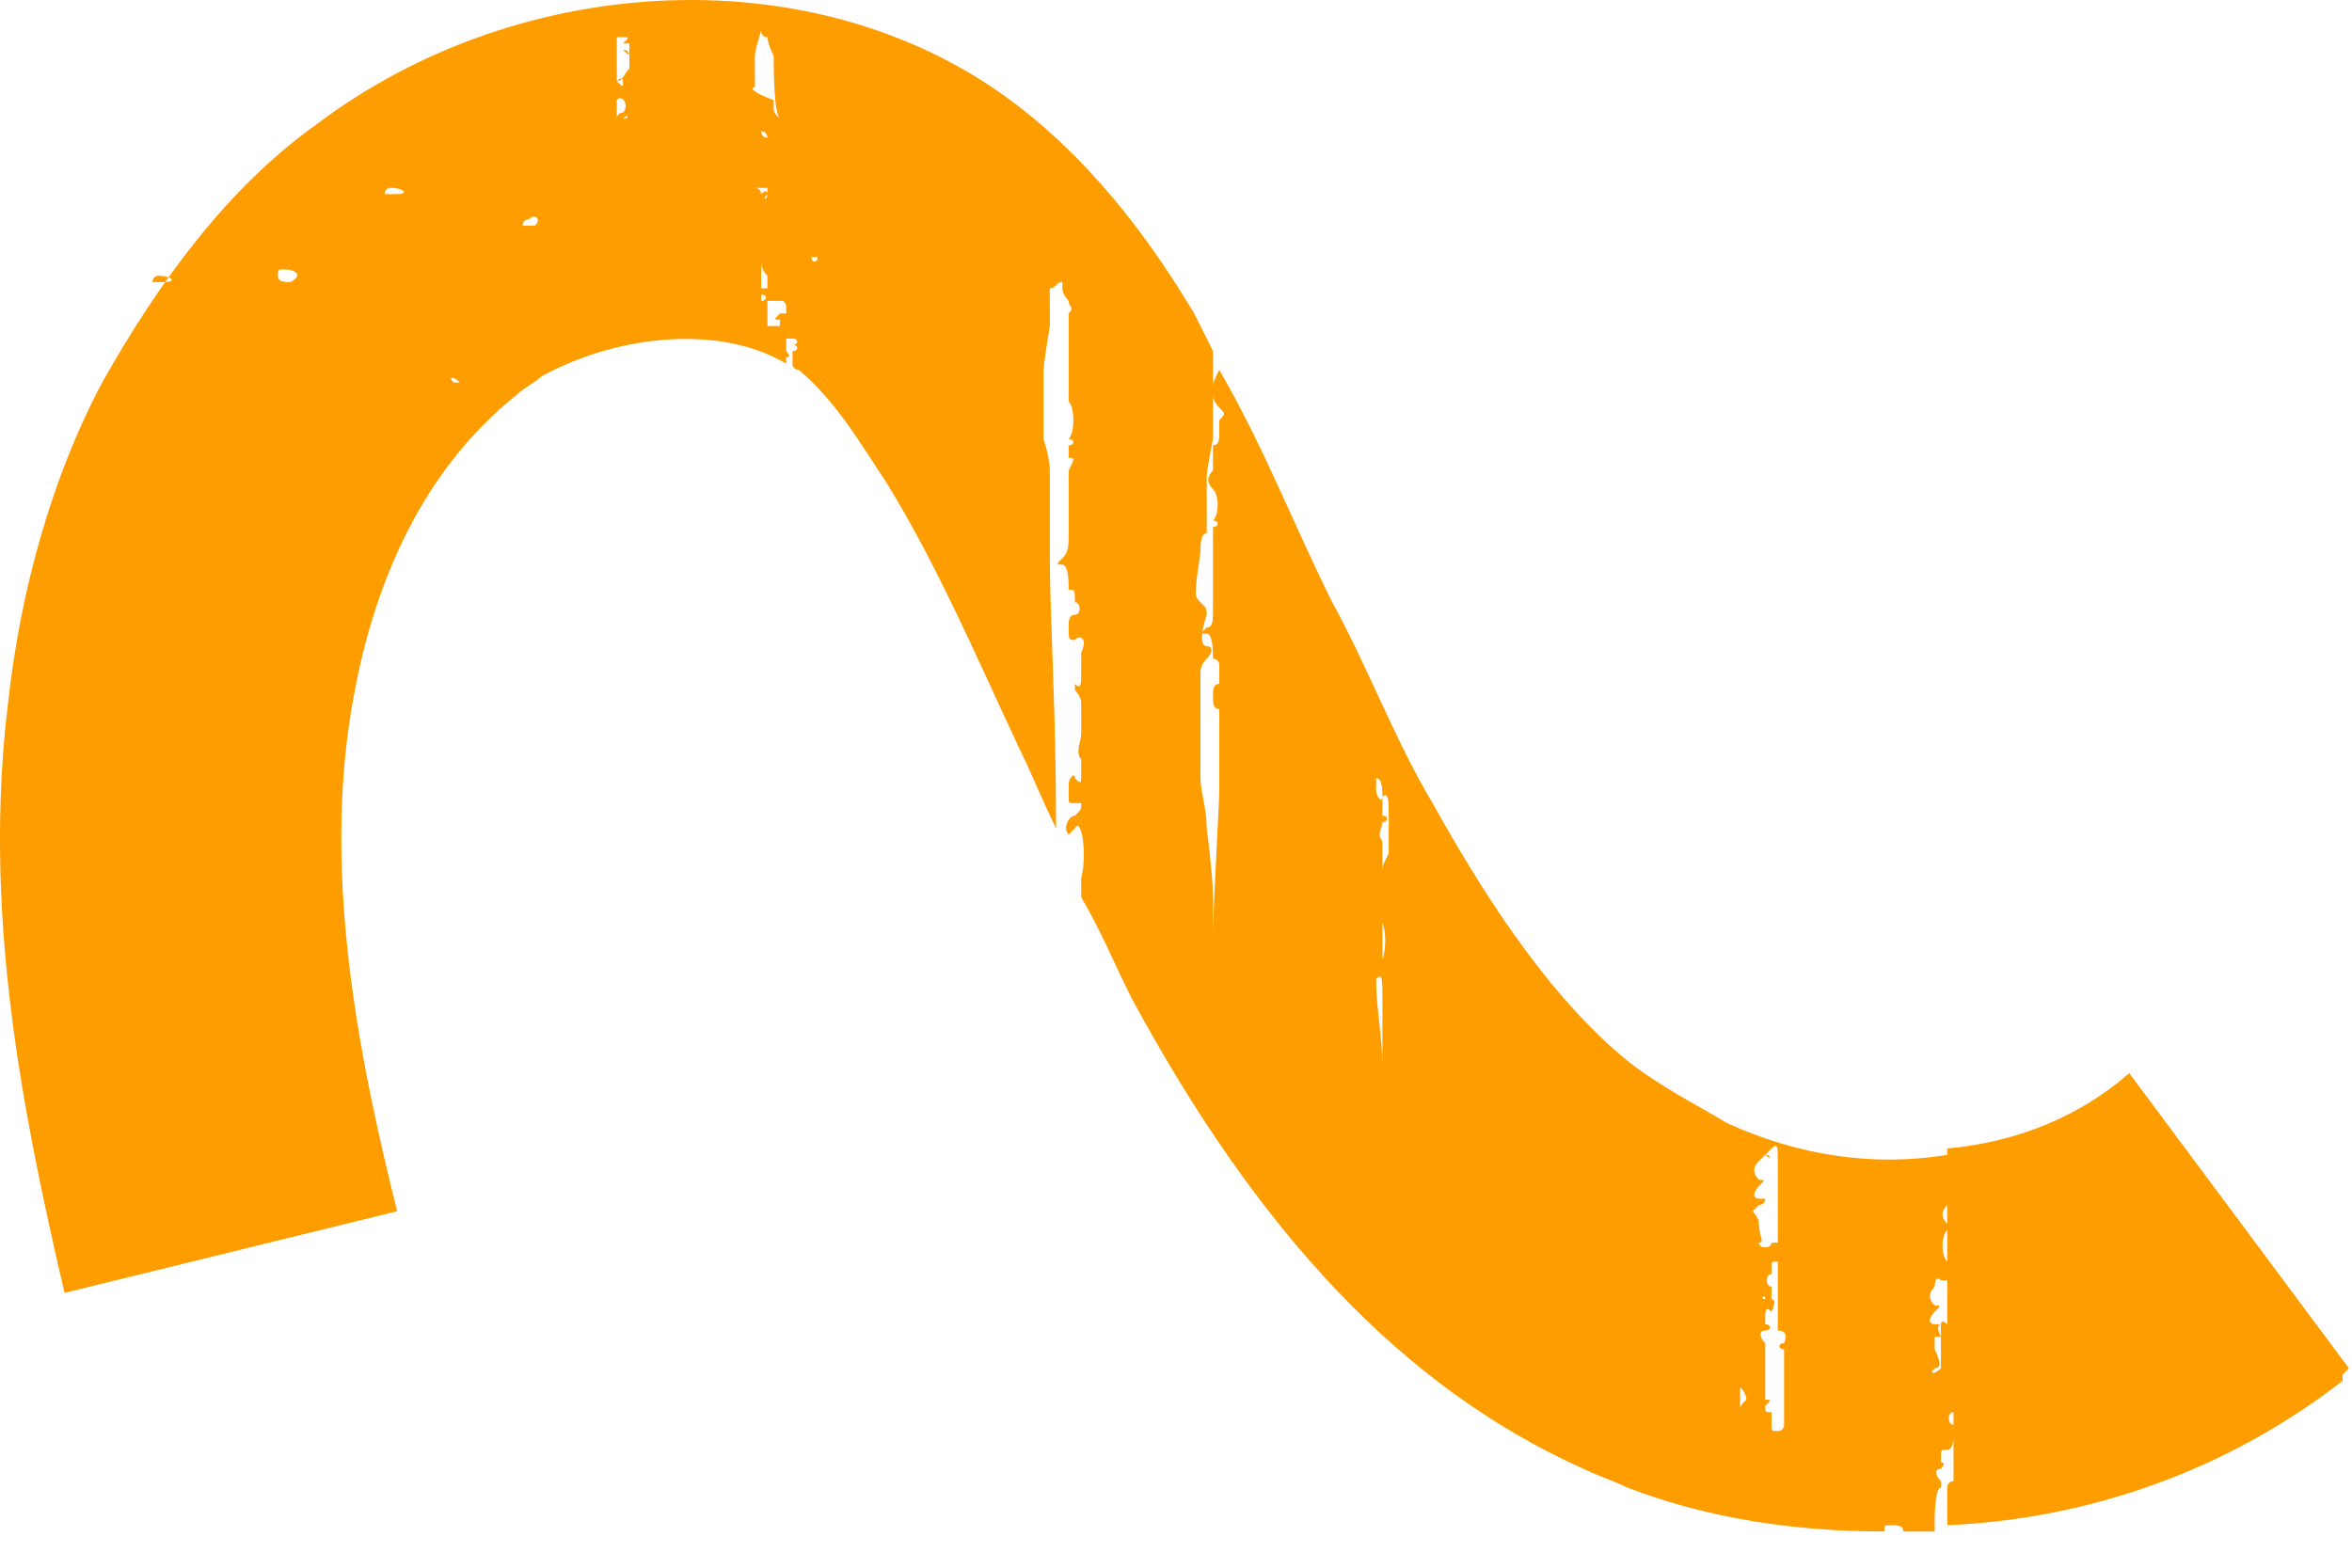 <?xml version="1.0" encoding="UTF-8"?> <svg xmlns="http://www.w3.org/2000/svg" width="63" height="42" viewBox="0 0 63 42" fill="none"> <path d="M57.033 28.751C55.688 29.928 54.008 30.601 52.158 30.769C52.158 30.769 52.158 30.938 52.158 31.106V31.274C52.158 31.274 52.158 31.274 52.158 31.442C52.158 31.442 52.158 31.442 52.158 31.61C52.158 31.779 52.158 31.947 52.158 31.947V32.115C52.158 32.283 52.158 32.451 52.158 32.788C52.158 33.124 52.158 33.461 52.158 33.797C51.99 33.629 51.99 33.124 52.158 32.956V32.788C51.99 32.62 51.99 32.451 52.158 32.283C52.158 32.115 52.158 31.274 52.158 31.106V30.938C50.141 31.274 48.124 30.938 46.275 30.096C45.434 29.592 44.426 29.087 43.585 28.414C41.736 26.9 40.055 24.546 38.374 21.518C37.366 19.836 36.693 17.985 35.685 16.135C34.676 14.117 33.836 11.93 32.659 9.911C32.491 10.248 32.491 10.248 32.491 10.416V10.584C32.491 10.584 32.491 10.752 32.659 10.921C32.827 11.089 32.827 11.089 32.659 11.257V11.593C32.659 11.762 32.659 11.93 32.491 11.93C32.491 12.098 32.491 12.098 32.491 12.266C32.491 12.434 32.491 12.434 32.491 12.603C32.323 12.771 32.323 12.939 32.491 13.107C32.659 13.275 32.659 13.78 32.491 13.948C32.659 13.948 32.659 14.117 32.491 14.117V14.453C32.491 14.453 32.491 14.453 32.491 14.789C32.491 14.958 32.491 14.958 32.491 15.126C32.491 15.294 32.491 15.462 32.491 15.63C32.491 15.799 32.491 16.135 32.491 16.303C32.491 16.64 32.491 16.808 32.323 16.808C32.155 16.976 32.155 16.976 32.323 16.976C32.491 16.976 32.491 17.481 32.491 17.649C32.491 17.649 32.659 17.649 32.659 17.817C32.659 17.985 32.659 18.154 32.659 18.322C32.491 18.322 32.491 18.49 32.491 18.658C32.491 18.826 32.491 18.995 32.659 18.995C32.659 19.499 32.659 20.34 32.659 20.509C32.659 20.677 32.659 20.845 32.659 21.181C32.659 21.518 32.491 24.377 32.491 25.05C32.491 24.882 32.491 24.546 32.491 24.209C32.491 23.873 32.491 23.536 32.323 22.191C32.323 21.686 32.155 21.181 32.155 20.845C32.155 20.172 32.155 17.985 32.155 17.985C32.155 17.985 32.155 17.817 32.323 17.649C32.491 17.481 32.491 17.312 32.323 17.312C32.155 17.312 32.155 16.976 32.323 16.471C32.323 16.303 32.323 16.303 32.155 16.135C31.986 15.967 31.986 15.967 32.155 14.789C32.155 14.621 32.155 14.285 32.323 14.285C32.323 14.285 32.323 14.117 32.323 13.948C32.323 13.612 32.323 13.612 32.323 13.444C32.323 13.275 32.323 13.275 32.323 13.275C32.323 13.275 32.323 13.107 32.323 12.771C32.323 12.603 32.491 11.762 32.491 11.762C32.491 11.762 32.491 11.593 32.491 11.425C32.491 11.257 32.491 10.921 32.491 10.584C32.491 10.416 32.491 9.743 32.491 9.407C32.323 9.07 32.155 8.734 31.986 8.397C30.978 6.715 29.465 4.529 27.28 2.847C22.069 -1.19 14 -0.854 8.453 3.351C6.099 5.033 4.25 7.556 2.737 10.248C1.393 12.771 0.552 15.799 0.216 18.826C-0.457 24.377 0.552 29.592 1.729 34.638L10.638 32.451C9.629 28.414 8.789 24.041 9.293 19.836C9.797 15.799 11.31 12.603 13.832 10.584C14 10.416 14.336 10.248 14.504 10.08C16.689 8.902 19.379 8.734 21.06 9.743C21.06 9.575 21.06 9.575 21.06 9.575C21.228 9.575 21.06 9.407 21.06 9.407V9.239C21.06 9.239 21.06 9.239 21.06 9.07H21.228C21.396 9.07 21.396 9.239 21.228 9.239C21.396 9.239 21.396 9.407 21.228 9.407C21.228 9.407 21.228 9.575 21.228 9.743C21.228 9.911 21.396 9.911 21.396 9.911C22.405 10.752 23.077 11.93 23.75 12.939C25.094 15.126 26.103 17.481 27.28 20.004C27.616 20.677 27.952 21.518 28.288 22.191C28.288 18.995 28.12 16.471 28.12 14.958C28.12 13.948 28.12 13.444 28.12 13.444C28.12 12.939 28.12 12.603 28.12 12.603C28.12 12.603 28.12 12.266 27.952 11.762C27.952 11.593 27.952 11.425 27.952 11.425C27.952 11.425 27.952 11.257 27.952 10.921C27.952 10.584 27.952 10.584 27.952 10.416C27.952 10.248 27.952 10.248 27.952 10.248V10.08V9.911C27.952 9.743 28.12 8.734 28.12 8.734C28.12 8.734 28.12 8.566 28.12 8.397C28.12 8.229 28.12 8.061 28.12 7.725C28.288 7.725 28.288 7.556 28.456 7.556V7.725C28.456 7.725 28.456 7.893 28.625 8.061C28.625 8.229 28.793 8.229 28.625 8.397C28.625 8.566 28.625 8.734 28.625 8.902C28.625 9.07 28.625 9.239 28.625 9.407C28.625 9.575 28.625 9.575 28.625 9.743C28.625 9.911 28.625 9.911 28.625 10.08C28.625 10.08 28.625 10.248 28.625 10.416C28.625 10.584 28.625 10.752 28.625 10.752C28.793 10.921 28.793 11.593 28.625 11.762C28.793 11.762 28.793 11.93 28.625 11.93V12.266C28.793 12.266 28.793 12.266 28.625 12.603C28.625 12.771 28.625 12.939 28.625 13.107C28.625 13.275 28.625 13.444 28.625 13.612C28.625 13.78 28.625 14.117 28.625 14.285C28.625 14.621 28.625 14.789 28.456 14.958C28.288 15.126 28.288 15.126 28.456 15.126C28.625 15.126 28.625 15.63 28.625 15.799C28.793 15.799 28.793 15.799 28.793 16.135C28.961 16.135 28.961 16.471 28.793 16.471C28.625 16.471 28.625 16.64 28.625 16.808C28.625 17.144 28.625 17.144 28.793 17.144C28.961 16.976 29.129 17.144 28.961 17.481C28.961 17.649 28.961 17.817 28.961 17.985C28.961 18.322 28.961 18.49 28.793 18.322V18.49C28.793 18.49 28.961 18.658 28.961 18.826C28.961 18.995 28.961 19.163 28.961 19.163C28.961 19.331 28.961 19.499 28.961 19.668C28.961 19.836 28.793 20.172 28.961 20.34C28.961 20.34 28.961 20.509 28.961 20.677C28.961 21.013 28.961 21.013 28.793 20.845C28.793 20.677 28.625 20.845 28.625 21.013C28.625 21.013 28.625 21.181 28.625 21.35C28.625 21.518 28.625 21.518 28.793 21.518H28.961C28.961 21.686 28.961 21.686 28.793 21.854C28.625 21.854 28.456 22.191 28.625 22.359C28.625 22.359 28.625 22.359 28.793 22.191C28.961 21.854 29.129 22.863 28.961 23.536V23.704C28.961 23.704 28.961 23.704 28.961 23.873C28.961 23.873 28.961 23.873 28.961 24.041C29.465 24.882 29.801 25.723 30.305 26.732C33.667 32.956 37.534 37.161 42.409 39.348C42.745 39.516 43.249 39.684 43.585 39.852C45.771 40.694 48.124 41.03 50.477 41.03C50.477 40.862 50.477 40.862 50.645 40.862C50.814 40.862 50.982 40.862 50.982 41.03C51.318 41.03 51.486 41.03 51.822 41.03C51.822 41.03 51.822 41.03 51.822 40.862C51.822 40.694 51.822 40.694 51.822 40.694C51.822 40.694 51.822 39.852 51.99 39.852V39.684C51.822 39.516 51.822 39.348 51.99 39.348C51.99 39.348 52.158 39.18 51.99 39.18V39.011C51.99 38.843 51.99 38.843 52.158 38.843C52.327 38.843 52.327 38.507 52.327 38.507C52.327 38.507 52.327 38.339 52.327 38.17C52.158 38.17 52.158 37.834 52.327 37.834C52.327 37.834 52.327 37.834 52.327 37.666C52.327 37.666 52.327 37.666 52.327 37.498C52.327 37.666 52.327 37.834 52.327 37.834V39.684C52.158 39.684 52.158 39.852 52.158 39.852C52.158 40.021 52.158 40.694 52.158 40.862C56.025 40.694 59.723 39.348 62.749 36.993C62.749 36.825 62.749 36.488 62.749 36.488C62.749 36.488 62.749 36.488 62.749 36.825L62.917 36.657L57.033 28.751ZM12.319 10.248C12.151 10.248 12.151 10.248 12.151 10.248C11.983 10.08 12.151 10.08 12.319 10.248ZM10.47 5.033C10.806 5.033 10.974 5.201 10.638 5.201C10.47 5.201 10.302 5.201 10.302 5.201C10.302 5.201 10.302 5.033 10.47 5.033ZM7.612 7.22C7.948 7.22 8.116 7.388 7.78 7.556C7.612 7.556 7.444 7.556 7.444 7.388C7.444 7.22 7.444 7.22 7.612 7.22ZM4.25 7.388C4.586 7.388 4.755 7.556 4.418 7.556C4.25 7.556 4.082 7.556 4.082 7.556C4.082 7.556 4.082 7.388 4.25 7.388ZM14.336 6.043C14.168 6.043 14 6.043 14 6.043C14 6.043 14 5.874 14.168 5.874C14.336 5.706 14.504 5.874 14.336 6.043ZM16.521 0.996C16.689 0.996 16.689 0.996 16.689 0.996C16.858 0.996 16.858 0.996 16.689 1.164C16.521 1.164 16.521 1.164 16.521 1.164V0.996ZM16.521 2.174C16.689 2.174 16.689 2.174 16.521 2.174C16.521 1.837 16.521 1.669 16.521 1.333V1.164C16.521 1.164 16.521 1.164 16.689 1.164C16.858 1.164 17.026 1.164 16.858 1.164V1.333C16.858 1.501 16.858 1.501 16.689 1.333C16.858 1.333 16.858 1.501 16.858 1.501C16.858 1.501 16.858 1.501 16.858 1.669C16.858 1.669 16.858 1.669 16.858 1.837C16.689 2.006 16.689 2.174 16.521 2.174C16.689 2.006 16.689 2.174 16.689 2.174C16.689 2.342 16.689 2.342 16.521 2.174ZM16.521 2.51C16.689 2.51 16.689 2.51 16.689 2.51C16.858 2.51 16.689 2.51 16.521 2.51ZM16.689 3.183C16.689 3.183 16.521 3.183 16.689 3.183C16.689 3.015 16.689 3.015 16.689 3.183C16.858 3.015 16.858 3.183 16.689 3.183ZM16.689 3.015C16.689 3.015 16.521 3.015 16.521 3.183C16.521 3.015 16.521 2.847 16.521 2.678C16.689 2.51 16.858 2.847 16.689 3.015ZM20.556 4.697V4.865C20.556 4.697 20.556 4.697 20.556 4.697ZM20.556 4.024C20.556 4.024 20.388 4.024 20.556 4.024V4.024ZM20.556 3.688C20.388 3.688 20.388 3.519 20.388 3.519C20.556 3.519 20.556 3.688 20.556 3.688ZM20.22 2.342C20.22 2.342 20.22 2.174 20.22 1.837C20.22 1.669 20.22 1.669 20.22 1.501C20.22 1.333 20.388 0.828 20.388 0.828C20.388 0.996 20.556 0.996 20.556 0.996C20.556 0.996 20.556 1.164 20.724 1.501C20.724 1.837 20.724 3.015 20.892 3.183C20.892 3.183 20.892 3.183 20.892 3.351C20.724 3.351 20.724 3.351 20.892 3.351C20.892 3.183 20.892 3.183 20.892 3.183C21.06 3.183 20.892 3.183 20.892 3.183C20.724 3.015 20.724 3.015 20.724 2.847C20.724 2.678 20.724 2.678 20.724 2.678C20.22 2.51 20.052 2.342 20.22 2.342ZM20.22 5.033C20.556 5.033 20.556 5.033 20.556 5.033V5.201C20.556 5.201 20.556 5.033 20.388 5.201C20.388 5.033 20.22 5.033 20.22 5.033ZM20.556 5.201C20.556 5.37 20.556 5.37 20.556 5.201C20.556 5.37 20.388 5.37 20.556 5.201C20.388 5.201 20.556 5.201 20.556 5.201ZM20.388 8.061C20.388 7.893 20.388 7.725 20.388 7.725C20.388 7.725 20.388 7.725 20.388 7.556V7.388C20.556 7.388 20.556 7.388 20.388 7.388C20.388 7.388 20.388 7.22 20.388 7.052V6.884V7.052C20.388 7.052 20.388 7.22 20.556 7.388C20.556 7.556 20.556 7.556 20.556 7.725C20.556 7.725 20.556 7.725 20.388 7.725C20.22 7.725 20.22 7.893 20.388 7.893C20.556 7.893 20.556 8.061 20.388 8.061C20.724 8.061 20.556 8.061 20.388 8.061ZM20.892 8.734C20.724 8.734 20.724 8.734 20.892 8.734C20.724 8.734 20.556 8.734 20.556 8.734C20.556 8.566 20.556 8.397 20.556 8.061H20.724H21.06C20.892 8.061 21.06 8.061 21.06 8.229V8.397H20.892C20.724 8.566 20.724 8.566 20.892 8.566C20.892 8.566 20.892 8.566 20.892 8.734ZM21.733 6.884C21.901 6.884 21.901 6.884 21.901 6.884C21.901 6.884 22.069 6.884 21.901 6.884C21.901 7.052 21.733 7.052 21.733 6.884C21.733 7.052 21.733 6.884 21.733 6.884ZM28.961 20.172C28.961 20.172 28.961 20.004 28.961 20.172C28.961 20.172 28.961 20.34 28.961 20.172ZM36.861 20.845C37.029 20.845 37.029 21.181 37.029 21.35C37.029 21.518 36.861 21.35 36.861 21.181C36.861 21.013 36.861 21.013 36.861 21.013V20.845ZM37.029 28.582C37.029 27.741 36.861 27.069 36.861 26.228C37.029 26.059 37.029 26.228 37.029 26.732C37.029 26.9 37.029 27.237 37.029 27.237C37.029 27.237 37.029 27.741 37.029 28.078V28.582ZM37.029 23.368C37.029 23.536 37.029 23.704 37.029 23.704V23.873C36.861 24.041 36.861 24.377 37.029 24.714C37.198 25.218 37.029 25.723 37.029 25.723C37.029 25.387 37.029 25.05 37.029 24.714C37.029 24.377 37.029 24.209 37.029 24.041V23.873C37.029 23.704 37.029 22.695 37.029 22.527C36.861 22.359 37.029 22.191 37.029 22.022C37.198 22.022 37.198 21.854 37.029 21.854V21.686V21.518C37.029 21.35 37.029 21.35 37.029 21.35C37.198 21.181 37.198 21.518 37.198 21.854C37.198 22.022 37.198 22.191 37.198 22.359V22.527C37.198 22.527 37.198 22.695 37.198 22.863C37.029 23.2 37.029 23.2 37.029 23.368ZM46.611 37.834C46.611 37.666 46.611 37.498 46.611 37.161C46.611 37.161 46.779 37.329 46.779 37.498C46.611 37.666 46.611 37.666 46.611 37.834ZM47.283 30.938C47.452 31.106 47.452 30.938 47.283 30.938C47.62 30.601 47.62 30.601 47.62 31.106C47.62 31.274 47.62 31.61 47.62 31.61C47.62 31.779 47.62 31.947 47.62 32.115C47.62 32.62 47.62 32.956 47.62 33.292H47.452C47.452 33.461 47.115 33.461 47.115 33.292C47.283 33.292 47.115 33.124 47.115 32.788C47.115 32.62 46.947 32.451 46.947 32.451C46.947 32.451 46.947 32.451 47.115 32.283C47.115 32.283 47.283 32.283 47.283 32.115C47.283 32.115 47.283 32.115 47.115 32.115C46.947 32.115 46.947 31.947 47.115 31.779C47.283 31.61 47.283 31.61 47.115 31.61C46.947 31.442 46.947 31.274 47.115 31.106L47.283 30.938ZM47.283 34.806C47.283 34.806 47.283 34.974 47.283 34.806C47.115 34.806 47.283 34.638 47.283 34.806ZM47.788 35.984C47.62 35.984 47.62 36.152 47.788 36.152C47.788 36.32 47.788 37.161 47.788 37.161C47.788 37.161 47.788 37.666 47.788 37.834V38.002V38.17C47.788 38.17 47.788 38.339 47.62 38.339C47.452 38.339 47.452 38.339 47.452 38.17C47.452 38.002 47.452 37.834 47.452 37.834C47.283 37.834 47.283 37.834 47.283 37.666C47.452 37.498 47.452 37.498 47.283 37.498V37.329C47.283 37.161 47.283 37.161 47.283 37.161C47.283 37.161 47.283 36.32 47.283 36.152V35.984C47.115 35.816 47.115 35.647 47.283 35.647C47.452 35.647 47.452 35.479 47.283 35.479C47.283 35.479 47.283 35.479 47.283 35.311C47.283 35.143 47.283 34.974 47.452 35.143C47.452 35.143 47.62 34.806 47.452 34.806C47.452 34.806 47.452 34.638 47.452 34.47C47.283 34.47 47.283 34.133 47.452 34.133C47.452 34.133 47.452 34.133 47.452 33.965C47.452 33.797 47.452 33.797 47.62 33.797C47.62 33.965 47.62 33.965 47.62 34.133C47.62 34.133 47.62 34.302 47.62 34.47C47.62 34.638 47.62 34.806 47.62 34.806C47.62 34.974 47.62 35.311 47.62 35.311C47.62 35.311 47.62 35.479 47.62 35.647C47.956 35.647 47.788 35.984 47.788 35.984ZM51.654 38.002C51.486 37.834 51.486 37.834 51.654 38.002V38.002ZM51.99 35.479C51.99 35.647 51.99 35.816 51.99 35.984C51.99 36.152 51.99 36.152 51.99 36.32C51.99 36.488 51.99 36.657 51.99 36.657C51.822 36.825 51.654 36.825 51.822 36.657C51.99 36.657 51.99 36.488 51.822 36.152C51.822 35.984 51.822 35.816 51.822 35.816C51.822 35.816 51.822 35.816 51.99 35.816C51.822 35.479 51.99 35.479 51.99 35.479C51.822 35.479 51.822 35.479 51.822 35.479C51.654 35.479 51.654 35.311 51.822 35.143C51.99 34.974 51.99 34.974 51.822 34.974C51.654 34.806 51.654 34.638 51.822 34.47C51.822 34.47 51.822 34.133 51.99 34.302C51.99 34.302 51.99 34.302 52.158 34.302C52.158 34.47 52.158 34.806 52.158 35.143V35.479C51.99 35.311 51.99 35.479 51.99 35.479Z" fill="#FE9D00"></path> </svg> 